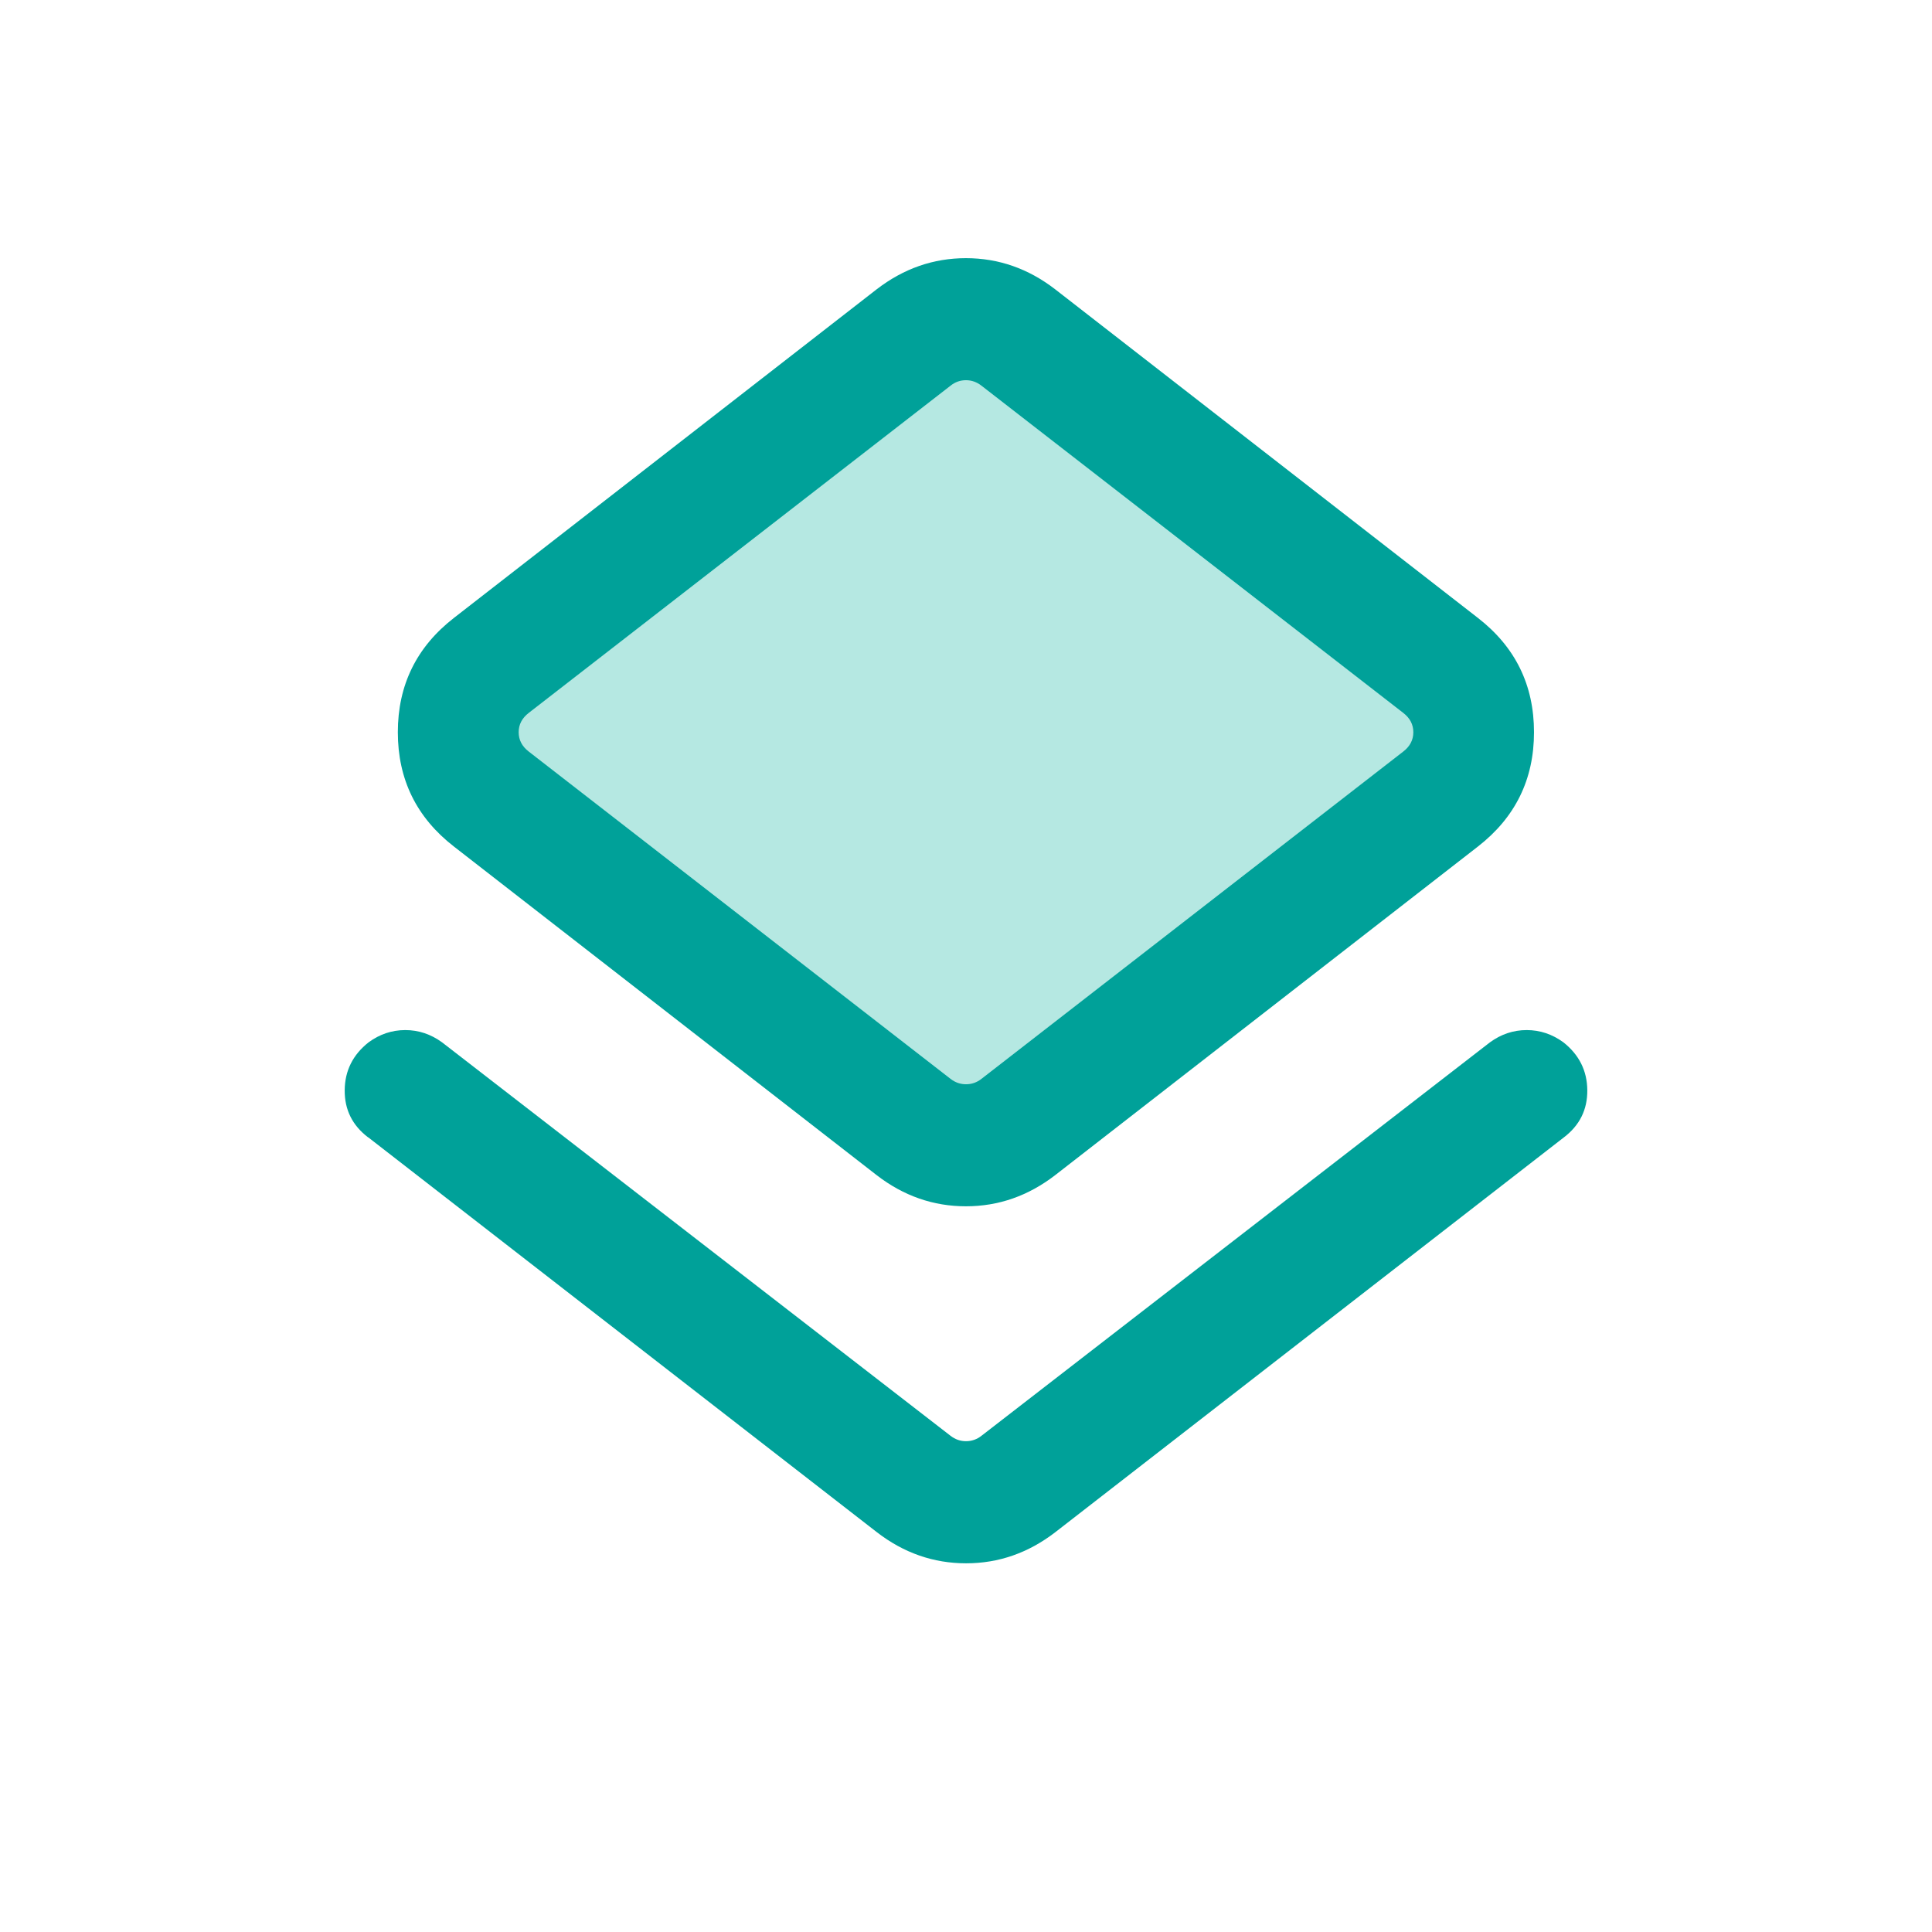 <?xml version="1.0" encoding="UTF-8"?>
<svg id="Ebene_1" xmlns="http://www.w3.org/2000/svg" version="1.1" viewBox="0 0 24 24">
  <!-- Generator: Adobe Illustrator 29.8.2, SVG Export Plug-In . SVG Version: 2.1.1 Build 3)  -->
  <defs>
    <style>
      .st0 {
        fill: none;
      }

      .st1 {
        fill: #00a199;
      }

      .st2 {
        fill: #b5e8e2;
      }
    </style>
  </defs>
  <g>
    <path class="st2" d="M12.221,4.142c-.066-.052-.14-.078-.221-.078s-.155.026-.221.078l-6.03,4.678c-.096.074-.144.166-.144.277s.048.203.144.276l6.03,4.678c.066.052.14.077.221.077s.155-.026.221-.077l6.03-4.678c.096-.074.144-.166.144-.276s-.048-.203-.144-.277l-6.03-4.678Z"/>
    <path class="st0" d="M37.482,17.904c.07,0,.135-.022.192-.067l3.292-2.547h-6.968l3.292,2.547c.058.045.122.067.192.067Z"/>
  </g>
  <path class="st1" d="M4.573,14.129c-.196-.149-.293-.344-.291-.586.002-.242.101-.44.297-.595.138-.101.29-.152.456-.152.165,0,.317.051.456.152l6.317,4.888c.058.045.122.067.192.067s.135-.022.192-.067l6.317-4.888c.139-.101.29-.152.456-.152.166,0,.317.051.456.152.196.155.295.354.297.595.002.242-.095.437-.291.586l-6.317,4.904c-.335.258-.704.387-1.109.387s-.775-.129-1.109-.387c0,0-6.317-4.904-6.317-4.904ZM10.89,14.598l-5.25-4.081c-.466-.361-.698-.835-.698-1.421,0-.586.233-1.06.698-1.421l5.25-4.081c.335-.258.704-.387,1.109-.387s.775.129,1.109.387l5.25,4.081c.466.361.698.835.698,1.421,0,.586-.233,1.06-.698,1.421l-5.25,4.081c-.335.258-.704.387-1.109.387s-.775-.129-1.109-.387ZM12.192,13.402l5.24-4.066c.083-.064.125-.144.125-.24s-.042-.176-.125-.24l-5.24-4.065c-.058-.045-.122-.068-.192-.068s-.135.022-.192.068l-5.24,4.065c-.083.064-.125.144-.125.24s.042.176.125.24l5.24,4.066c.058.045.122.067.192.067.07,0,.135-.022.192-.067Z"/>
</svg>
